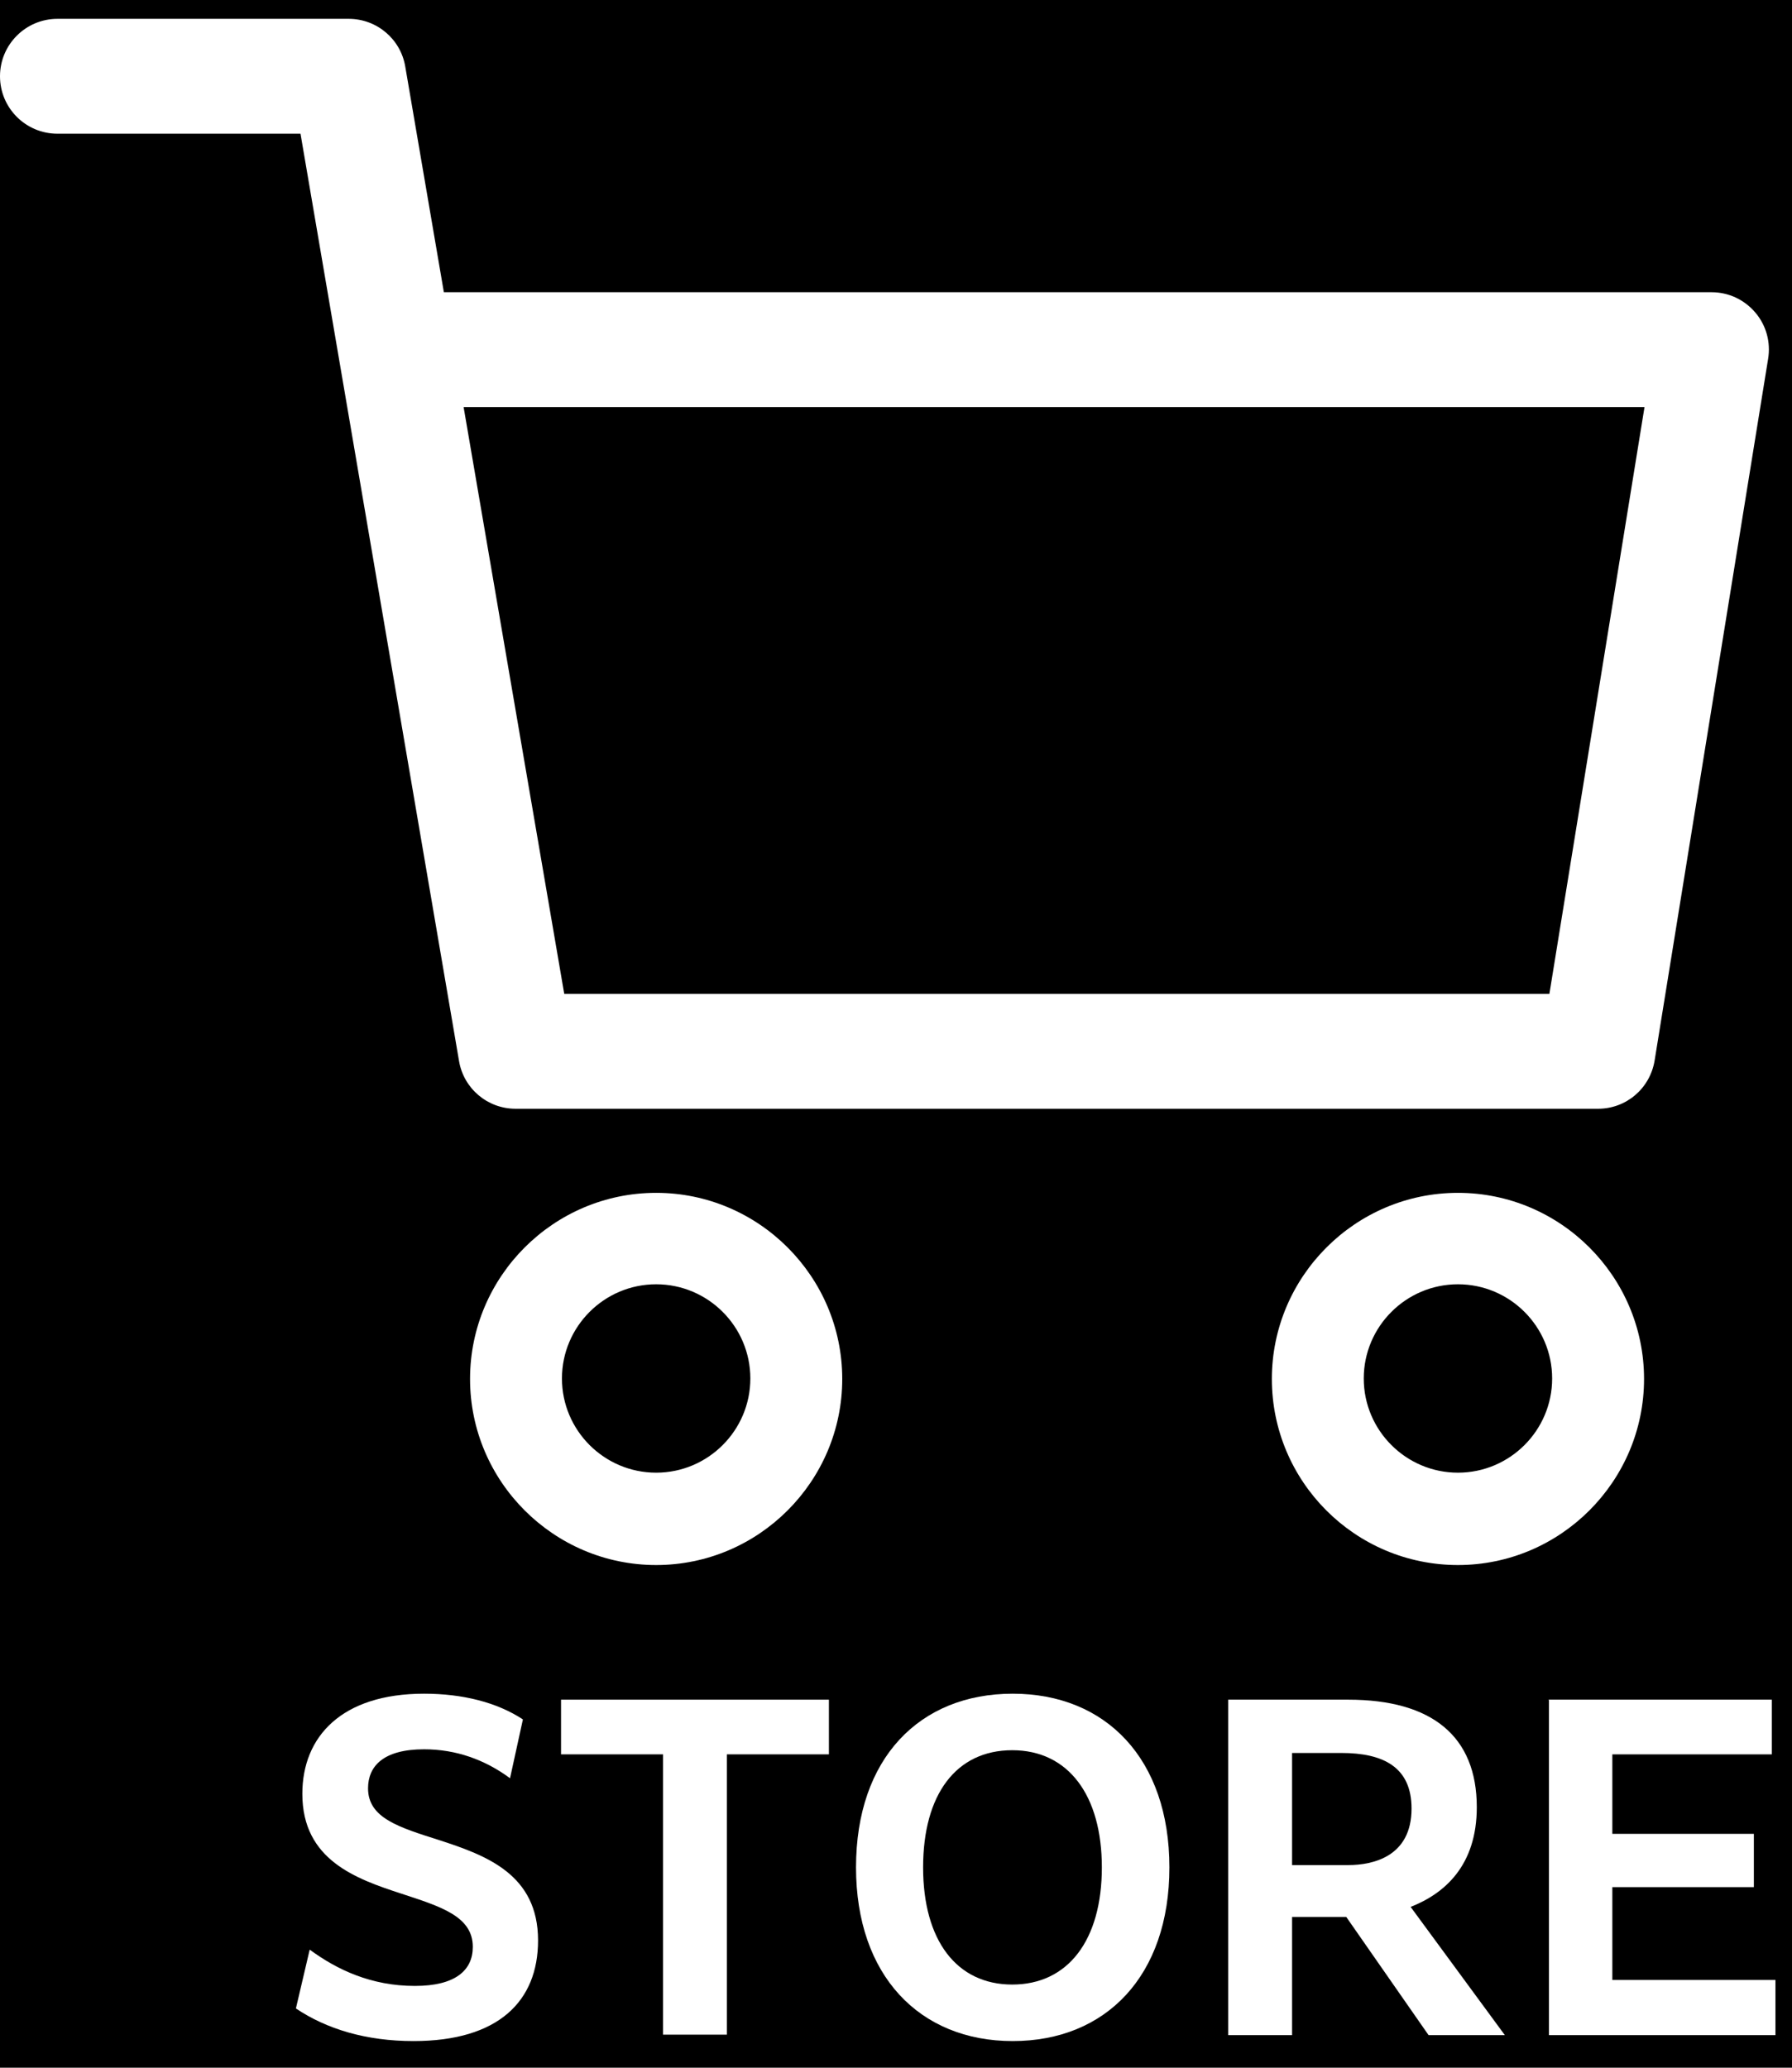 <?xml version="1.0" encoding="UTF-8"?>
<svg id="_レイヤー_2" data-name="レイヤー 2" xmlns="http://www.w3.org/2000/svg" viewBox="0 0 39 45">
  <defs>
    <style>
      .cls-1, .cls-2 {
        stroke-width: 0px;
      }

      .cls-2 {
        fill: #fff;
      }
    </style>
  </defs>
  <g id="_レイヤー_1-2" data-name="レイヤー 1">
    <g id="icon_shop_01">
      <g id="icon_shop_01-2" data-name="icon_shop_01">
        <rect class="cls-1" width="39" height="45"/>
        <g>
          <path class="cls-2" d="m34.78,24.13H11.22c-.61,0-1.13-.44-1.23-1.04L6.54,2.91H1.25c-.69,0-1.25-.56-1.25-1.25S.56.41,1.25.41h6.34c.61,0,1.13.44,1.23,1.04l.84,4.91h27.59c.37,0,.71.16.95.44.24.28.34.65.28,1.01l-2.47,15.27c-.1.61-.62,1.05-1.23,1.05Zm-22.5-2.5h21.44l2.07-12.77H10.09l2.19,12.77Z"/>
          <path class="cls-2" d="m14.28,34.06c-2.23,0-4.05-1.82-4.05-4.05s1.82-4.05,4.05-4.05,4.05,1.82,4.05,4.05-1.82,4.05-4.05,4.05Zm0-6.11c-1.13,0-2.05.92-2.05,2.05s.92,2.05,2.05,2.05,2.05-.92,2.05-2.05-.92-2.05-2.05-2.05Z"/>
          <path class="cls-2" d="m31.73,34.06c-2.24,0-4.05-1.82-4.05-4.05s1.82-4.05,4.05-4.05,4.05,1.82,4.05,4.05-1.82,4.05-4.05,4.05Zm0-6.11c-1.13,0-2.05.92-2.05,2.05s.92,2.05,2.05,2.05,2.05-.92,2.05-2.05-.92-2.05-2.05-2.05Z"/>
        </g>
      </g>
      <g>
        <path class="cls-2" d="m6.74,42.43c.6.44,1.34.79,2.29.79.88,0,1.26-.34,1.26-.85,0-.67-.71-.88-1.56-1.16-.98-.32-2.15-.73-2.15-2.17,0-1.25.86-2.18,2.65-2.18.84,0,1.59.19,2.15.56l-.28,1.28c-.54-.4-1.17-.63-1.87-.63-.89,0-1.22.37-1.22.85,0,.65.68.85,1.56,1.13,1.01.33,2.14.74,2.14,2.18,0,1.32-.86,2.19-2.71,2.19-1.03,0-1.89-.26-2.56-.71l.3-1.28Z"/>
        <path class="cls-2" d="m14.43,38.18h-2.22v-1.19h5.83v1.19h-2.22v6.1h-1.39v-6.1Z"/>
        <path class="cls-2" d="m18.63,40.64c0-2.37,1.38-3.78,3.41-3.78s3.41,1.42,3.41,3.78-1.38,3.78-3.41,3.78-3.41-1.43-3.41-3.78Zm5.35,0c0-1.57-.73-2.55-1.95-2.55s-1.94.96-1.94,2.55.73,2.55,1.94,2.55,1.95-.96,1.95-2.55Z"/>
        <path class="cls-2" d="m26.73,36.99h2.61c1.83,0,2.8.8,2.8,2.34,0,1.27-.7,1.88-1.44,2.17l2.05,2.79h-1.66l-1.79-2.57h-1.18v2.57h-1.39v-7.29Zm1.39,1.16v2.44h1.22c.55,0,1.38-.19,1.38-1.23,0-.9-.61-1.21-1.53-1.21h-1.08Z"/>
        <path class="cls-2" d="m33.7,36.99h4.86v1.19h-3.47v1.73h3.08v1.16h-3.08v2.02h3.55v1.2h-4.93v-7.29Z"/>
      </g>
    </g>
  </g>
</svg>